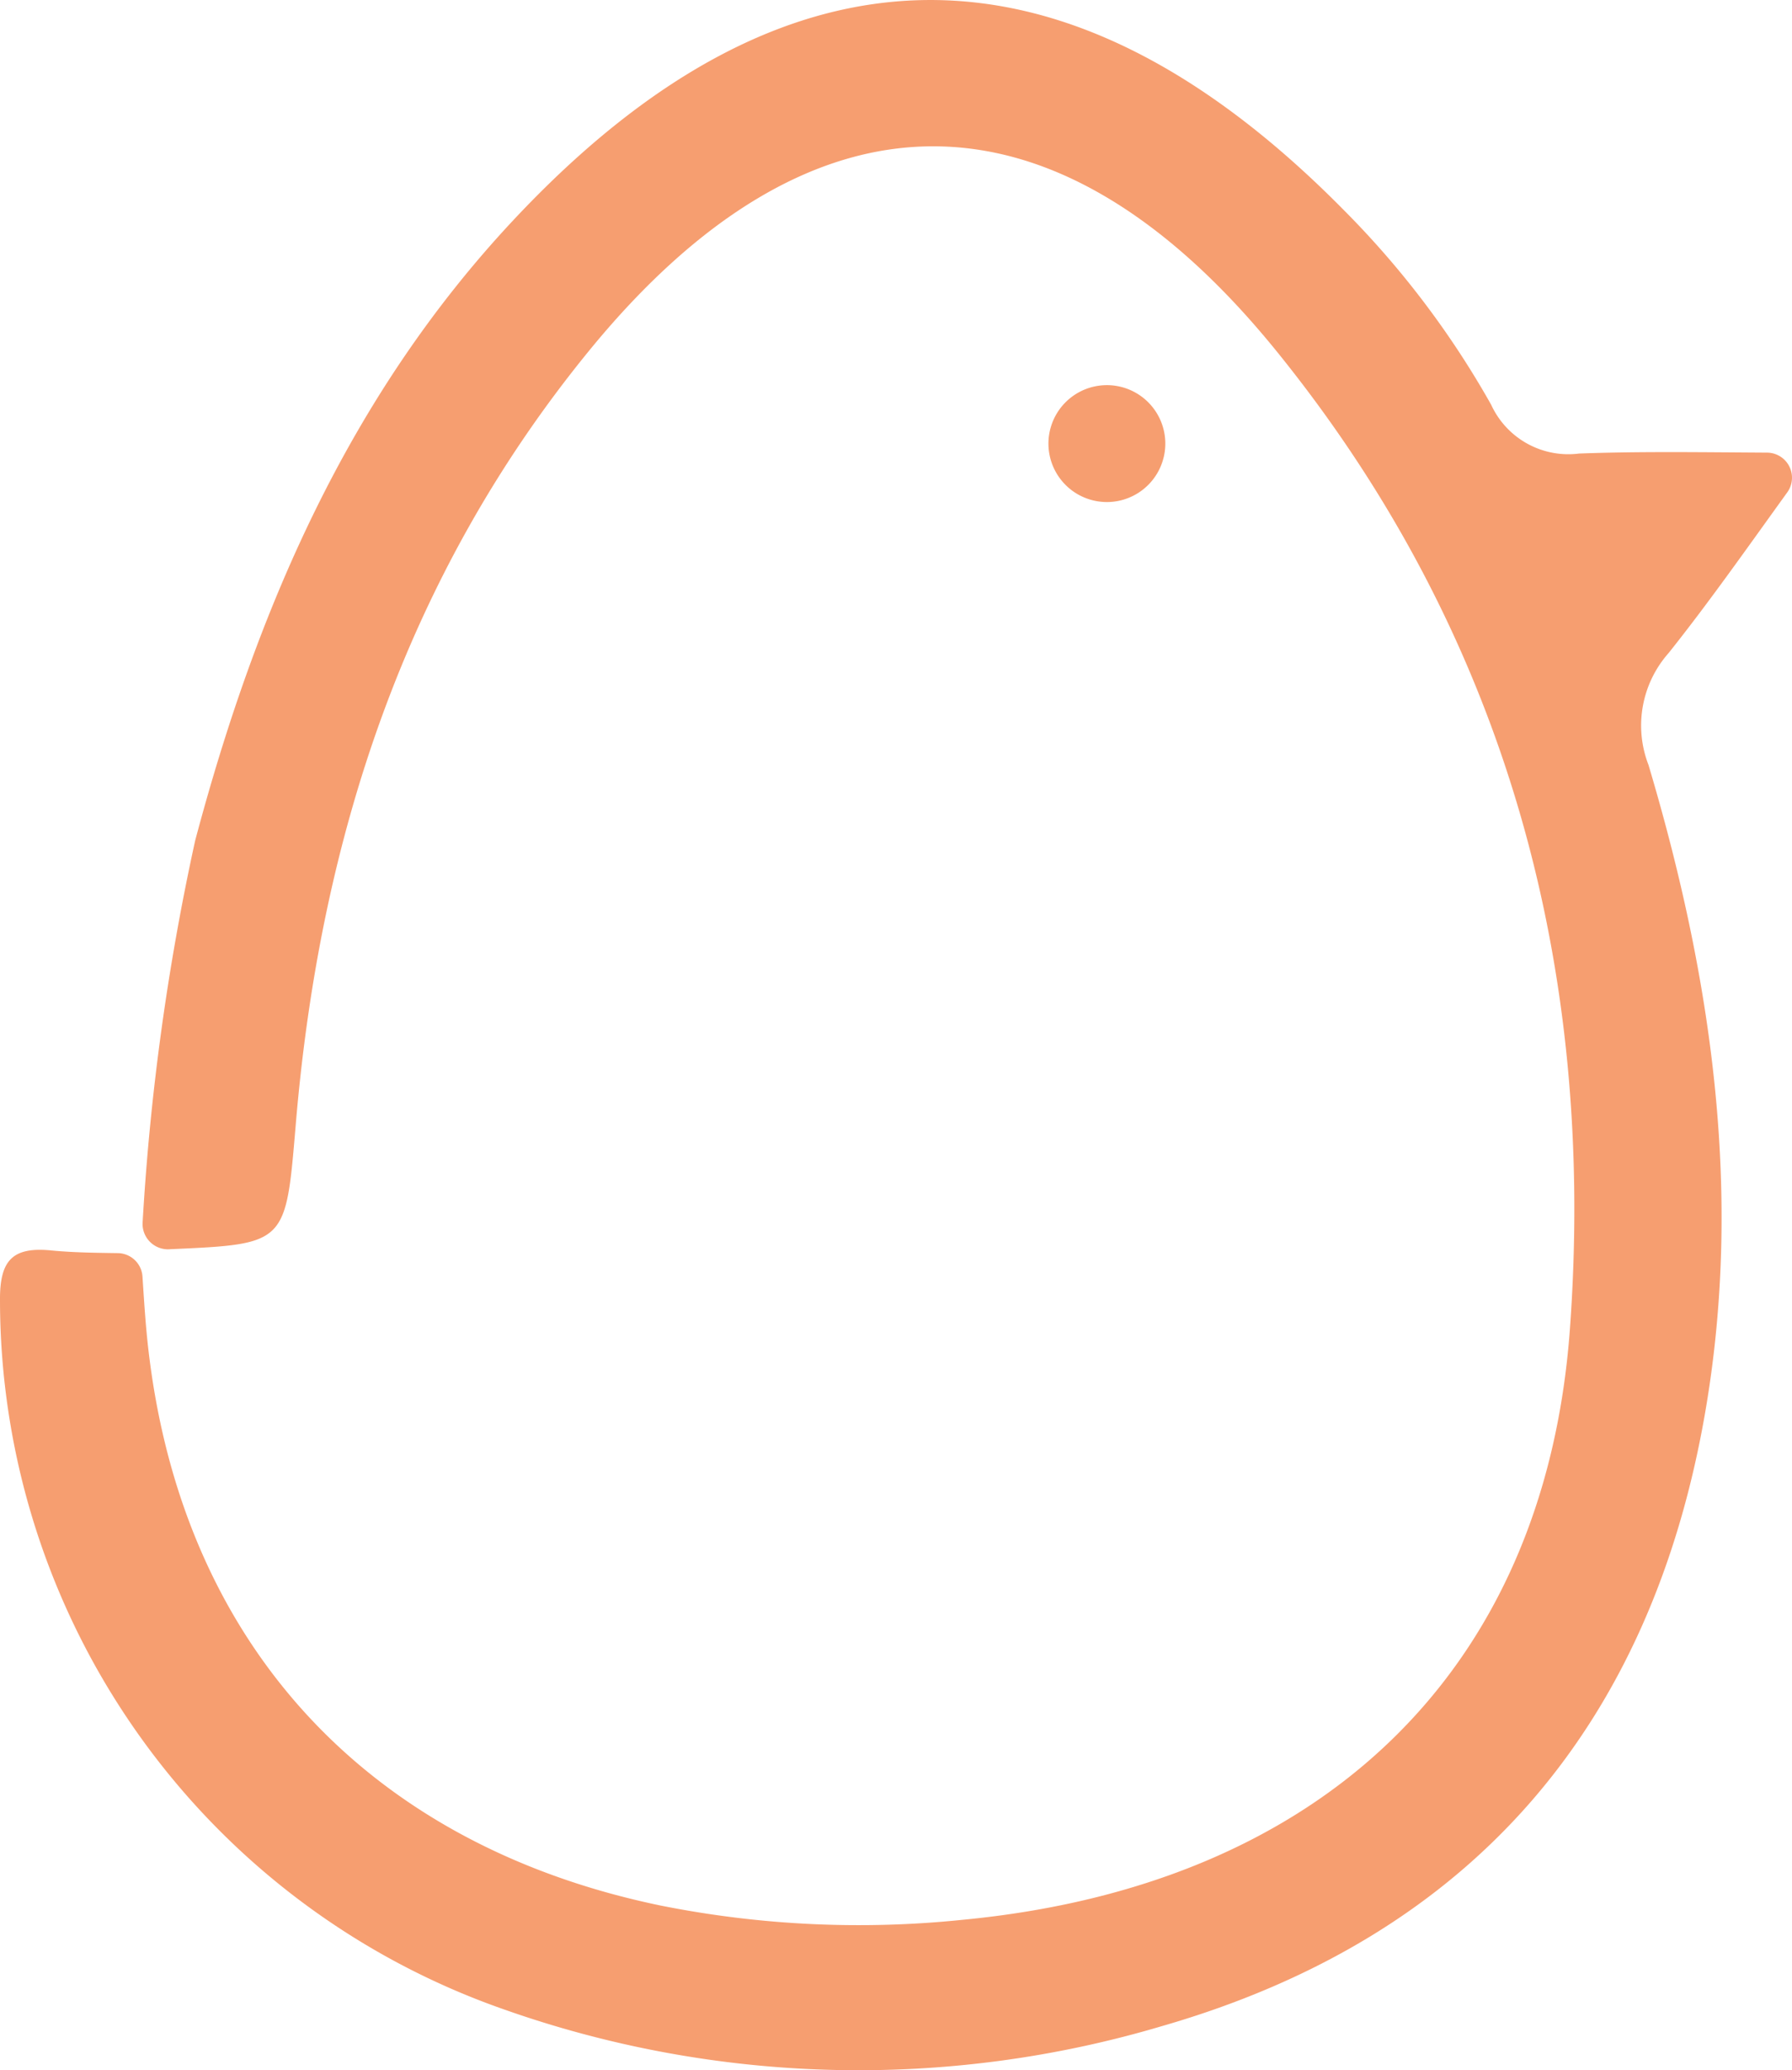 <svg id="Group_4" data-name="Group 4" xmlns="http://www.w3.org/2000/svg" xmlns:xlink="http://www.w3.org/1999/xlink" width="49.403" height="57.057" viewBox="0 0 49.403 57.057">
  <defs>
    <clipPath id="clip-path">
      <rect id="Rectangle_2" data-name="Rectangle 2" width="49.403" height="57.057" fill="none"/>
    </clipPath>
  </defs>
  <g id="Group_3" data-name="Group 3" transform="translate(0 0)" clip-path="url(#clip-path)">
    <path id="Path_13" data-name="Path 13" d="M4.682,34.43a.7.7,0,0,1-.749-.761,67.2,67.2,0,0,1,1.447-10.5C7.065,16.831,9.6,10.935,14.139,6.082c7.494-8.015,15.2-8.1,22.9-.3a24.891,24.891,0,0,1,4.072,5.376A2.34,2.34,0,0,0,43.533,12.5c1.631-.061,3.267-.037,5.182-.025a.691.691,0,0,1,.558,1.094C48.107,15.187,47.094,16.627,46,18a3.01,3.01,0,0,0-.553,3.083c1.729,5.8,2.6,11.736,1.577,17.759-1.477,8.7-6.428,14.524-14.974,16.994a29.357,29.357,0,0,1-18.2-.471A20.718,20.718,0,0,1,0,35.874c-.014-1.105.309-1.517,1.4-1.412.614.06,1.231.066,1.85.075a.69.69,0,0,1,.678.645c.025.38.049.76.079,1.14.662,8.578,5.822,14.467,14.224,16.2a27.884,27.884,0,0,0,8.327.387c9.776-.938,16.028-6.755,16.722-16.276.723-9.923-1.733-19.117-8.1-26.97C29.058,2.126,22.349,2.18,16.229,9.68c-5.06,6.2-7.413,13.439-8.075,21.307-.278,3.3-.243,3.3-3.464,3.442H4.682" transform="translate(0 0)" fill="#f69e70"/>
    <path id="Path_14" data-name="Path 14" d="M49.187,20.659a1.611,1.611,0,1,1-.1-3.22,1.611,1.611,0,0,1,.1,3.22" transform="translate(-18.595 -6.824)" fill="#f69e70"/>
  </g>
</svg>
